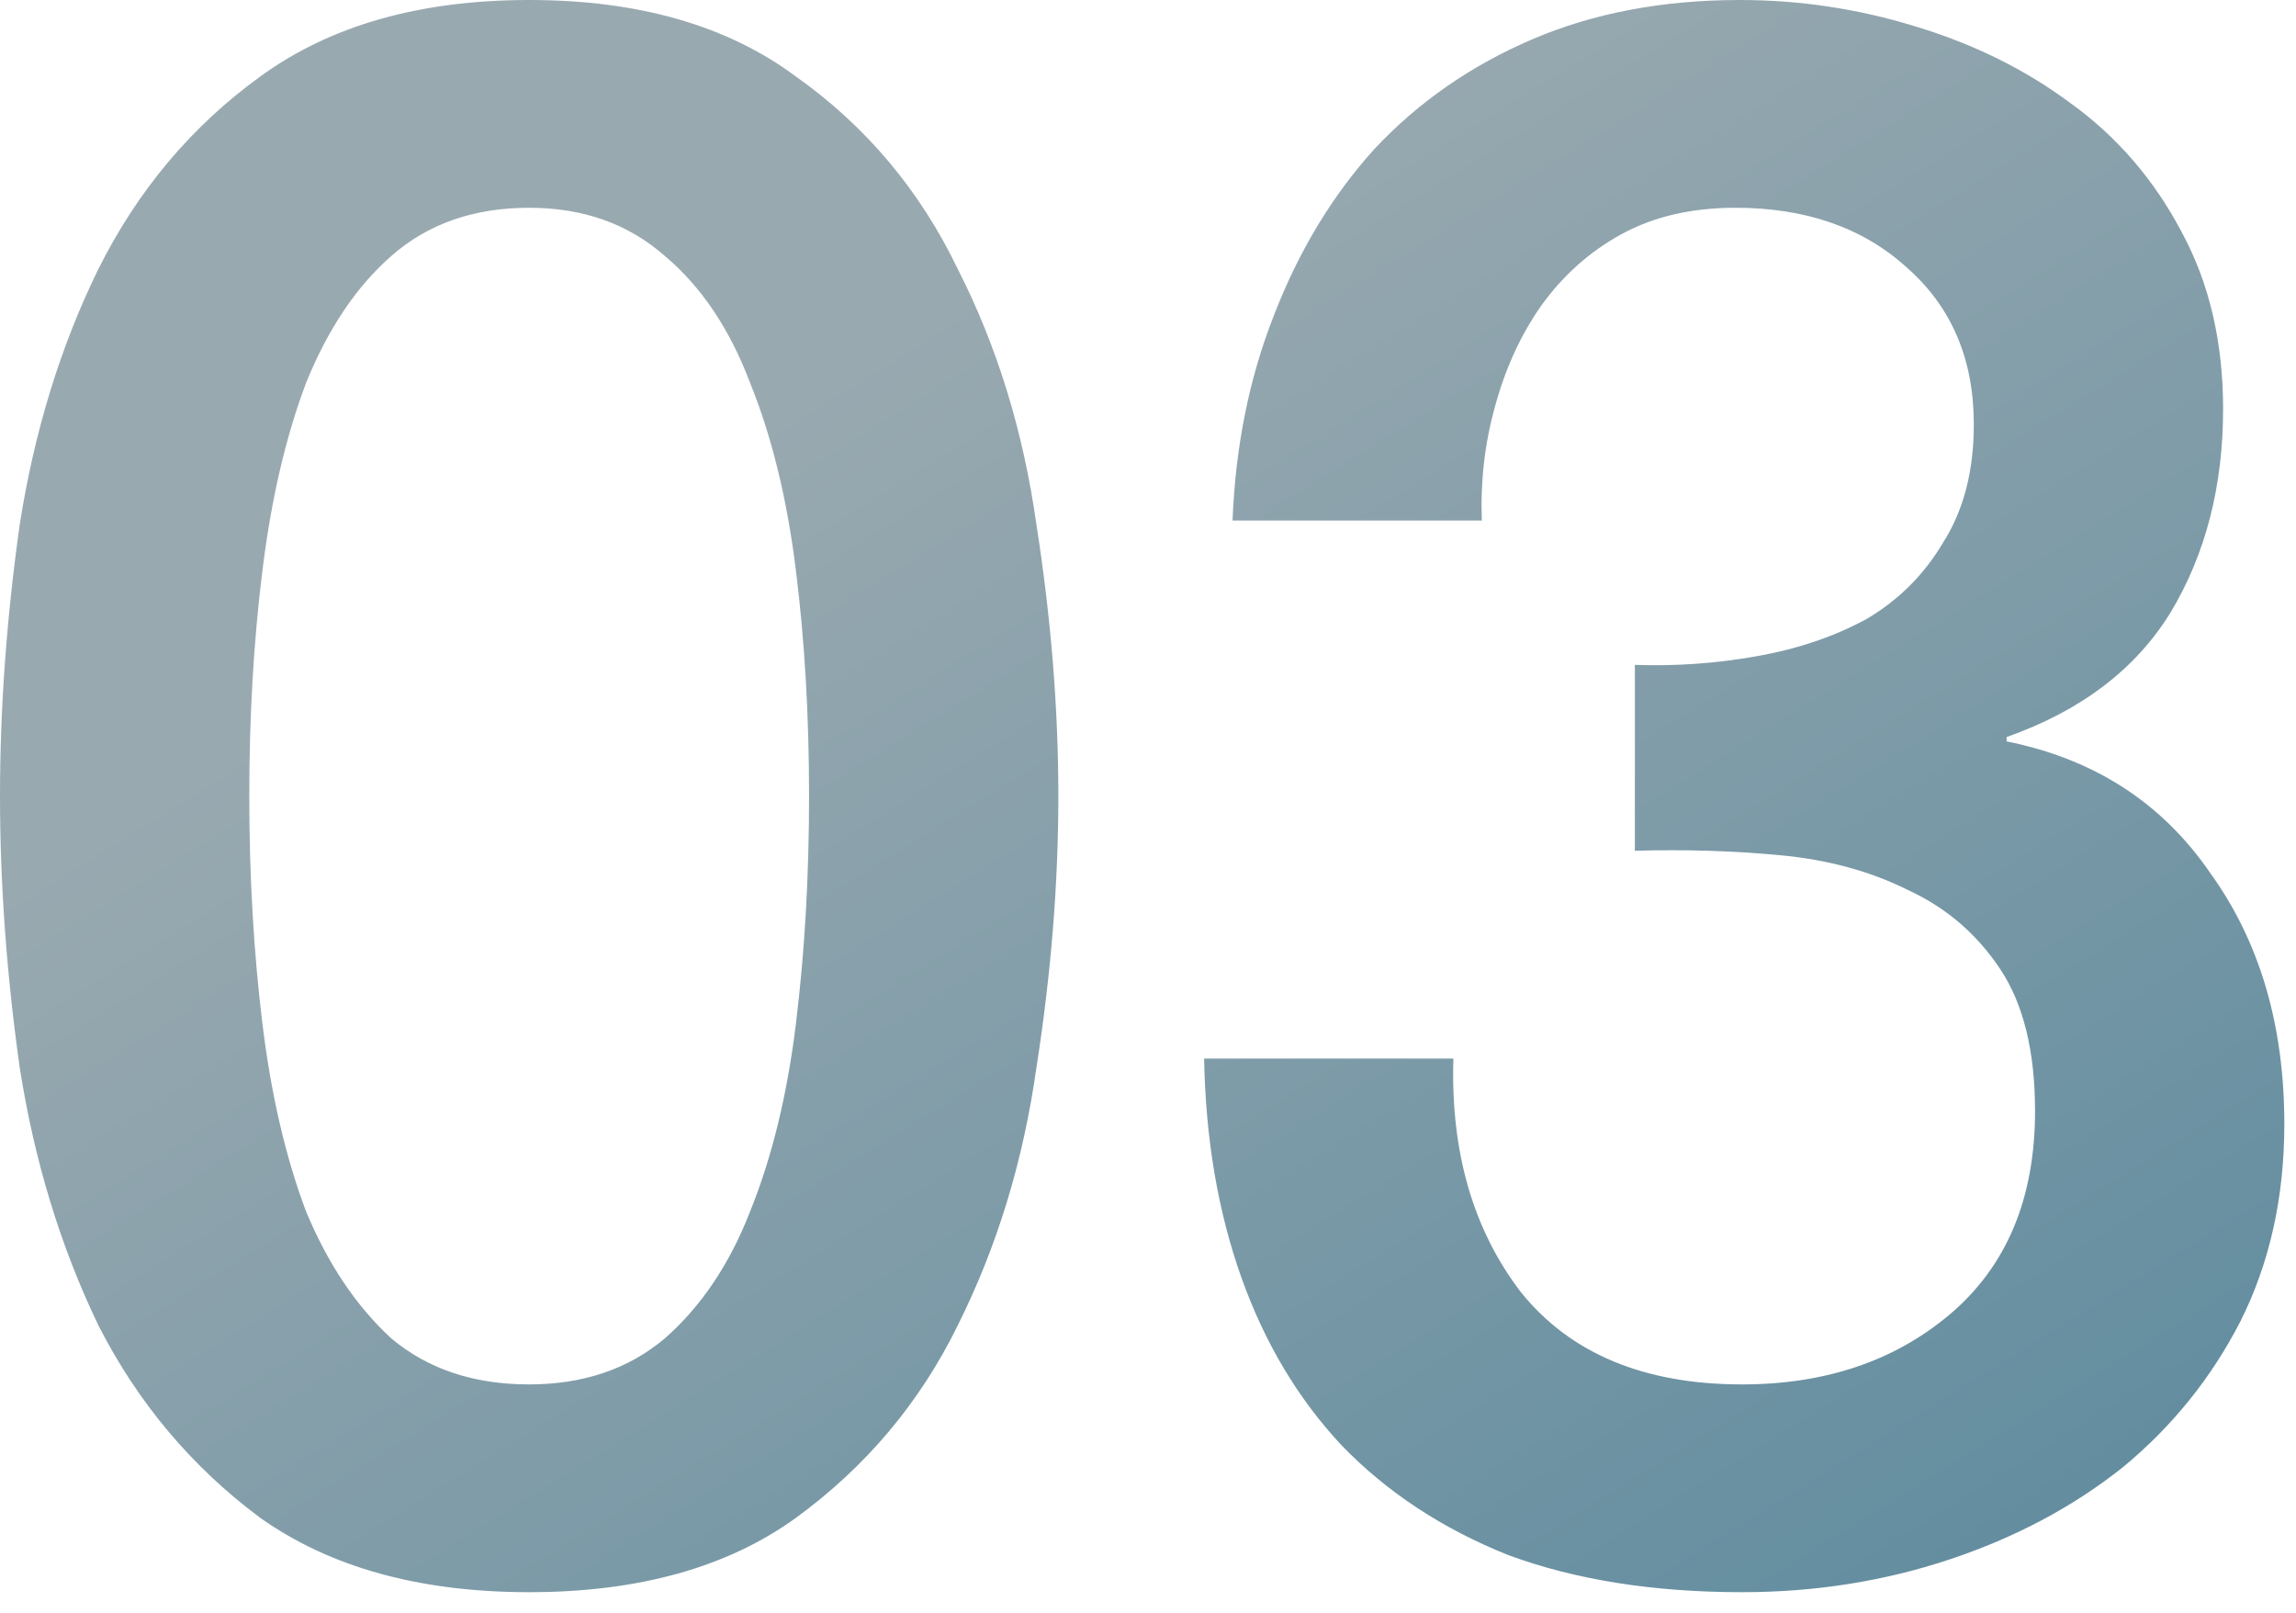 <svg width="84" height="59" viewBox="0 0 84 59" fill="none" xmlns="http://www.w3.org/2000/svg">
<path d="M19.36 0C23.36 0 26.613 0.933 29.12 2.8C31.68 4.613 33.654 6.96 35.04 9.84C36.48 12.667 37.44 15.787 37.92 19.2C38.453 22.613 38.72 25.92 38.72 29.12C38.72 32.32 38.453 35.627 37.92 39.04C37.44 42.453 36.48 45.6 35.04 48.48C33.654 51.307 31.68 53.654 29.12 55.52C26.613 57.334 23.36 58.24 19.36 58.24C15.36 58.24 12.08 57.334 9.52 55.52C7.013 53.654 5.04 51.307 3.6 48.48C2.213 45.6 1.253 42.453 0.72 39.04C0.24 35.627 0 32.32 0 29.12C0 25.92 0.24 22.613 0.72 19.2C1.253 15.787 2.213 12.667 3.6 9.84C5.04 6.96 7.013 4.613 9.52 2.8C12.08 0.933 15.36 0 19.36 0ZM19.36 50.64C21.334 50.64 22.987 50.08 24.32 48.96C25.654 47.787 26.694 46.24 27.44 44.32C28.24 42.347 28.8 40.053 29.12 37.44C29.44 34.827 29.6 32.053 29.6 29.12C29.6 26.187 29.44 23.44 29.12 20.88C28.8 18.267 28.24 15.973 27.44 14C26.694 12.027 25.654 10.48 24.32 9.36C22.987 8.187 21.334 7.6 19.36 7.6C17.334 7.6 15.653 8.187 14.32 9.36C13.04 10.48 12 12.027 11.2 14C10.454 15.973 9.92 18.267 9.6 20.88C9.28 23.44 9.12 26.187 9.12 29.12C9.12 32.053 9.28 34.827 9.6 37.44C9.92 40.053 10.454 42.347 11.2 44.32C12 46.24 13.04 47.787 14.32 48.96C15.653 50.08 17.334 50.64 19.36 50.64ZM59.813 24.32C61.307 24.373 62.8 24.267 64.293 24C65.787 23.733 67.12 23.28 68.293 22.64C69.467 21.947 70.4 21.013 71.093 19.84C71.84 18.667 72.213 17.227 72.213 15.52C72.213 13.12 71.387 11.2 69.733 9.76C68.133 8.32 66.053 7.6 63.493 7.6C61.893 7.6 60.507 7.92 59.333 8.56C58.16 9.2 57.173 10.08 56.373 11.2C55.627 12.267 55.067 13.493 54.693 14.88C54.32 16.213 54.16 17.6 54.213 19.04H45.093C45.2 16.32 45.707 13.813 46.613 11.52C47.52 9.173 48.747 7.147 50.293 5.44C51.893 3.733 53.813 2.4 56.053 1.44C58.293 0.48 60.827 0 63.653 0C65.84 0 67.973 0.32 70.053 0.96C72.187 1.6 74.08 2.533 75.733 3.76C77.44 4.987 78.8 6.56 79.813 8.48C80.827 10.347 81.333 12.507 81.333 14.96C81.333 17.787 80.693 20.267 79.413 22.4C78.133 24.48 76.133 26 73.413 26.96V27.12C76.613 27.76 79.093 29.36 80.853 31.92C82.667 34.427 83.573 37.493 83.573 41.12C83.573 43.787 83.04 46.187 81.973 48.32C80.907 50.4 79.467 52.187 77.653 53.68C75.84 55.12 73.733 56.24 71.333 57.04C68.933 57.84 66.4 58.24 63.733 58.24C60.48 58.24 57.627 57.787 55.173 56.88C52.773 55.92 50.747 54.587 49.093 52.88C47.493 51.173 46.267 49.12 45.413 46.72C44.56 44.32 44.107 41.653 44.053 38.72H53.173C53.067 42.133 53.893 44.987 55.653 47.28C57.467 49.52 60.16 50.64 63.733 50.64C66.773 50.64 69.307 49.787 71.333 48.08C73.413 46.32 74.453 43.84 74.453 40.64C74.453 38.453 74.027 36.72 73.173 35.44C72.32 34.16 71.2 33.2 69.813 32.56C68.427 31.867 66.853 31.44 65.093 31.28C63.387 31.12 61.627 31.067 59.813 31.12V24.32Z" fill="url(#paint0_linear_2021_1251)"/>
<defs>
<linearGradient id="paint0_linear_2021_1251" x1="31.573" y1="12.62" x2="76.573" y2="85.12" gradientUnits="userSpaceOnUse">
<stop stop-color="#99A9B0"/>
<stop offset="1" stop-color="#4C8299"/>
</linearGradient>
</defs>
</svg>
